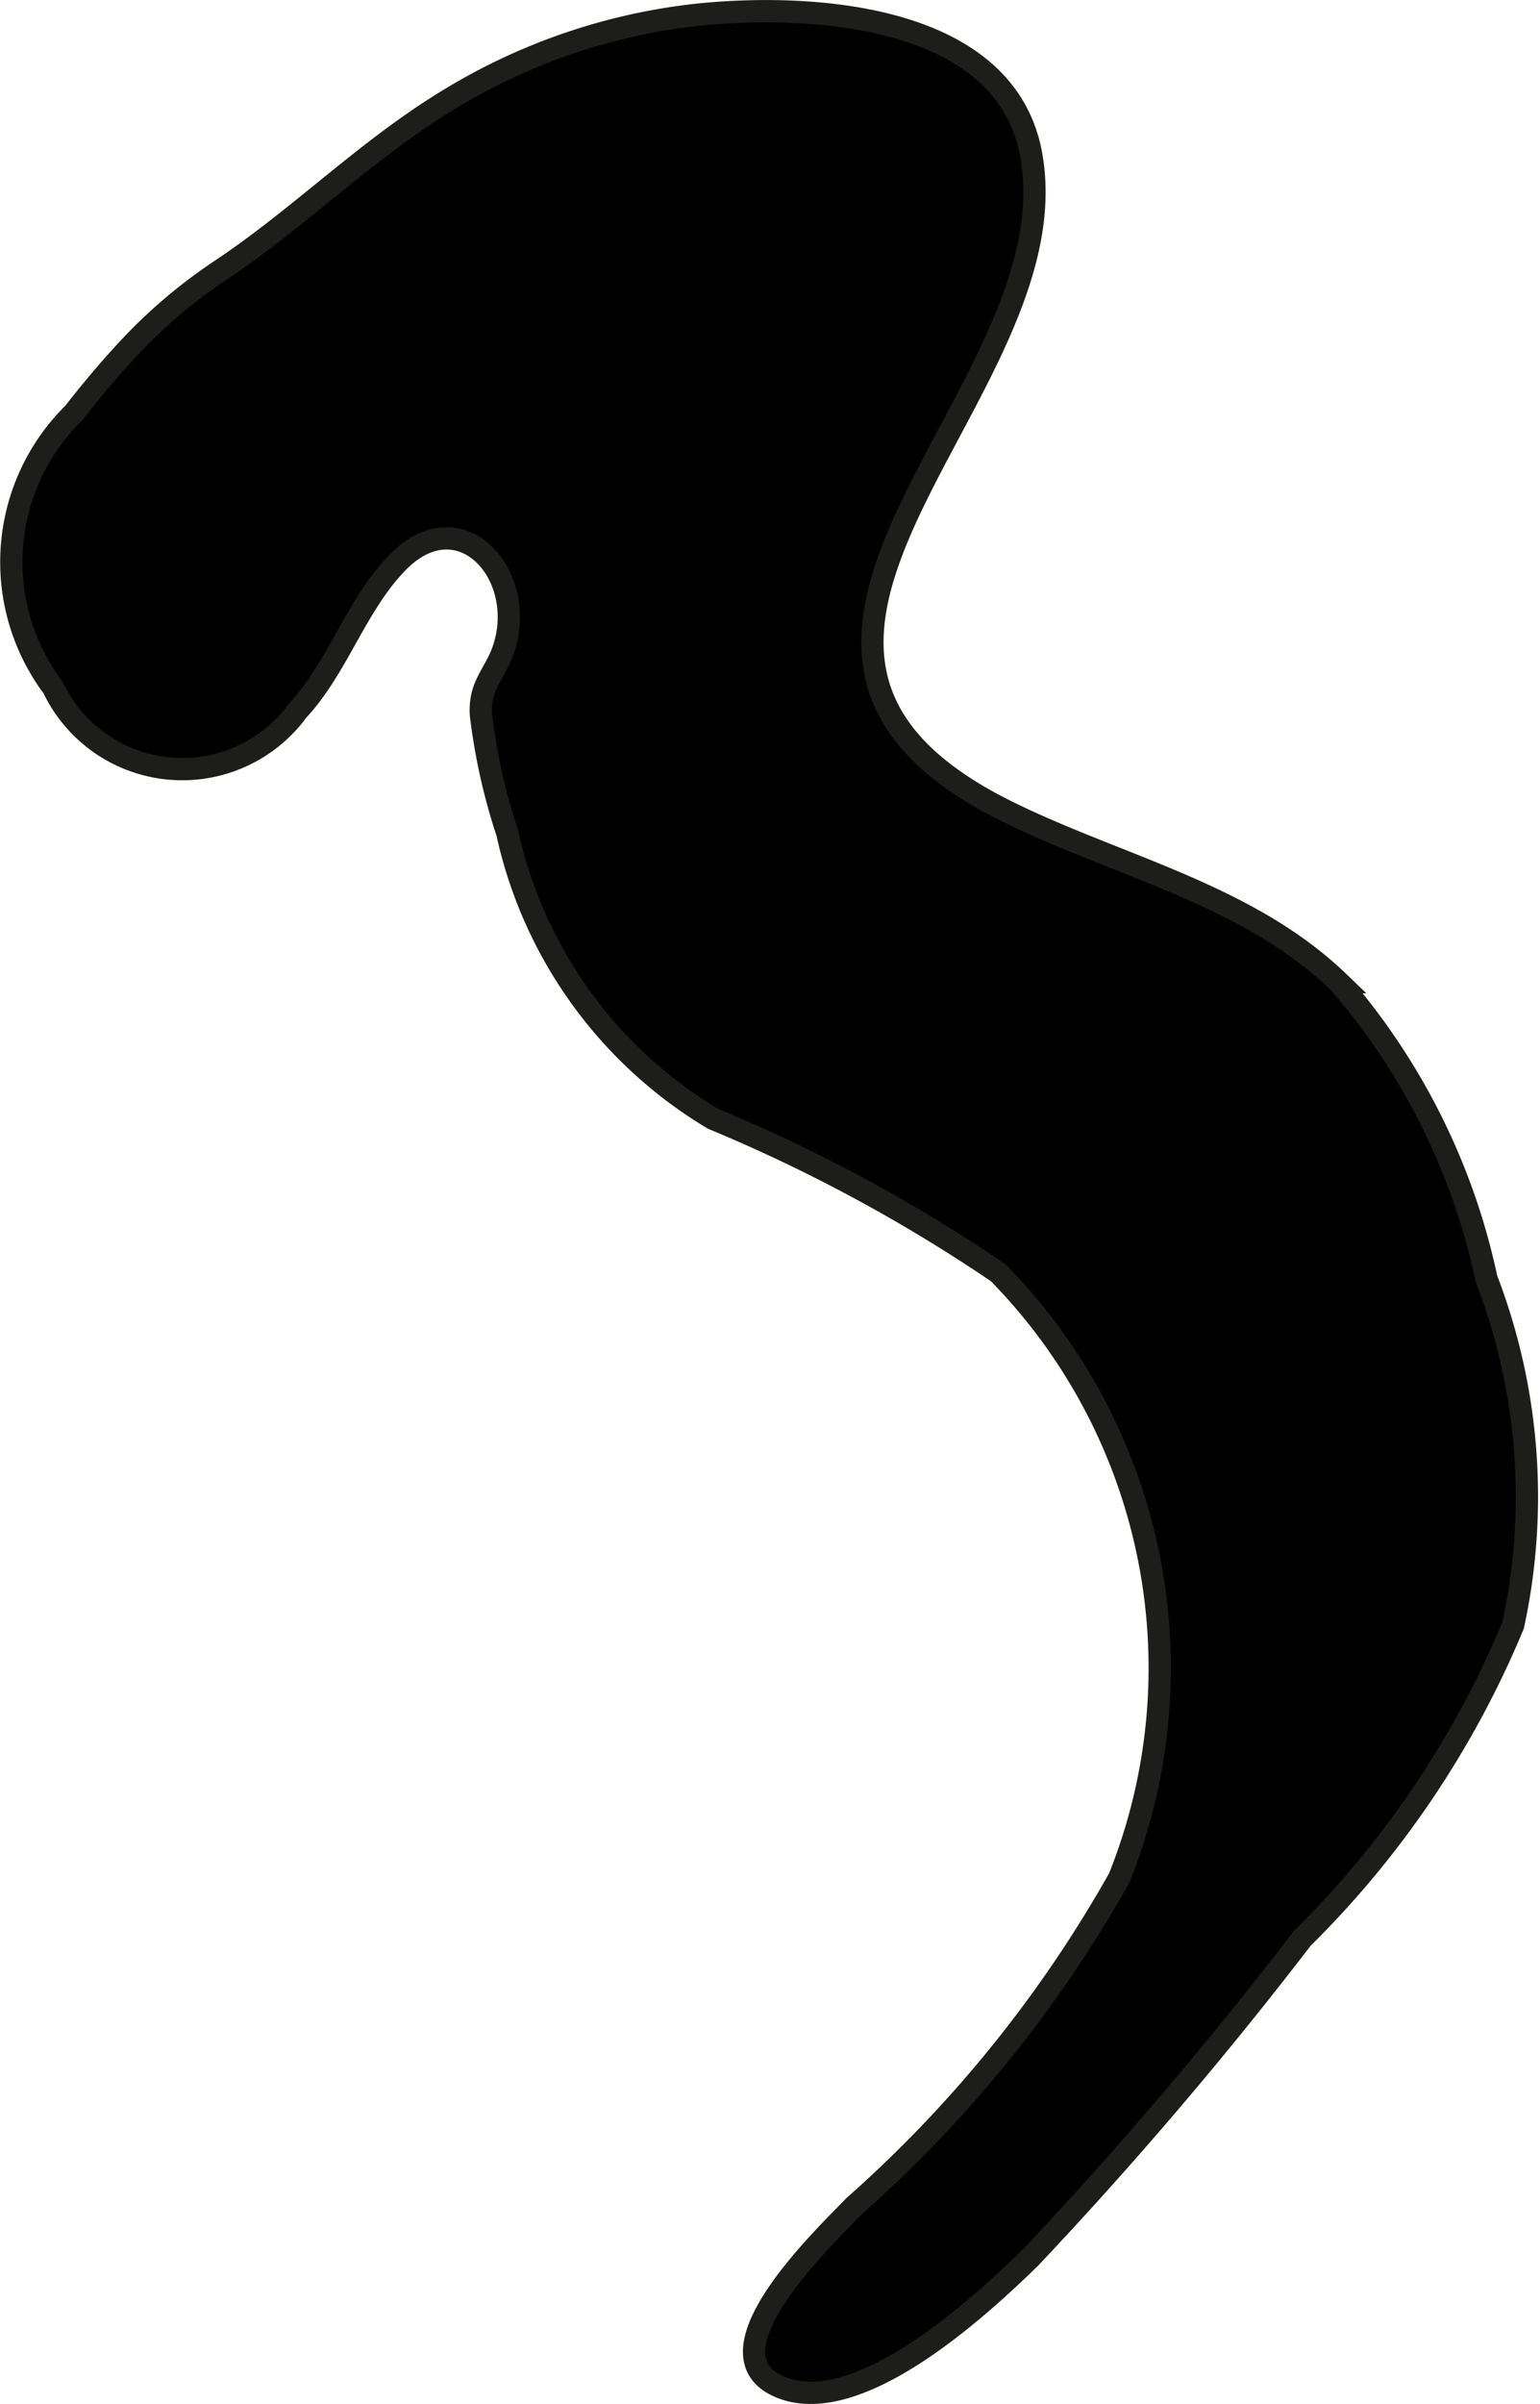 <?xml version="1.0" encoding="UTF-8"?>
<svg xmlns="http://www.w3.org/2000/svg"
     version="1.1"
     width="6.091mm"
     height="9.504mm"
     viewBox="0 0 17.266 26.941">
   <defs>
      <style type="text/css">
      .a {
        stroke: #1d1d1b;
        stroke-width: 0.25px;
      }
    </style>
   </defs>
   <path class="a"
         d="M1.365,3.988a5.816,5.816,0,0,1,1.105-.957c.9-.598,1.651-1.369,2.59-1.931A6.734,6.734,0,0,1,7.851.162c1.246-.124,3.419-.007,3.709,1.566.493,2.673-4.03,5.502-.276,7.363,1.242.616,2.7.929,3.725,1.916a7.424,7.424,0,0,1,1.657,3.325,6.806,6.806,0,0,1,.299,3.882A10.693,10.693,0,0,1,14.601,21.723a45.98,45.98,0,0,1-3.054,3.584c-.534.519-1.925,1.822-2.809,1.441-.876-.379.53-1.7.84-2.025a14.18,14.18,0,0,0,2.97-3.675,6.324,6.324,0,0,0-1.358-6.786,17.955,17.955,0,0,0-3.196-1.724,4.972,4.972,0,0,1-2.306-3.202,6.774,6.774,0,0,1-.296-1.327c-.021-.359.181-.462.272-.794.226-.818-.525-1.617-1.211-.907-.466.481-.665,1.172-1.116,1.656a1.604,1.604,0,0,1-2.743-.261,2.343,2.343,0,0,1,.231-3.072C1.005,4.401,1.182,4.188,1.365,3.988Z"/>
</svg>
